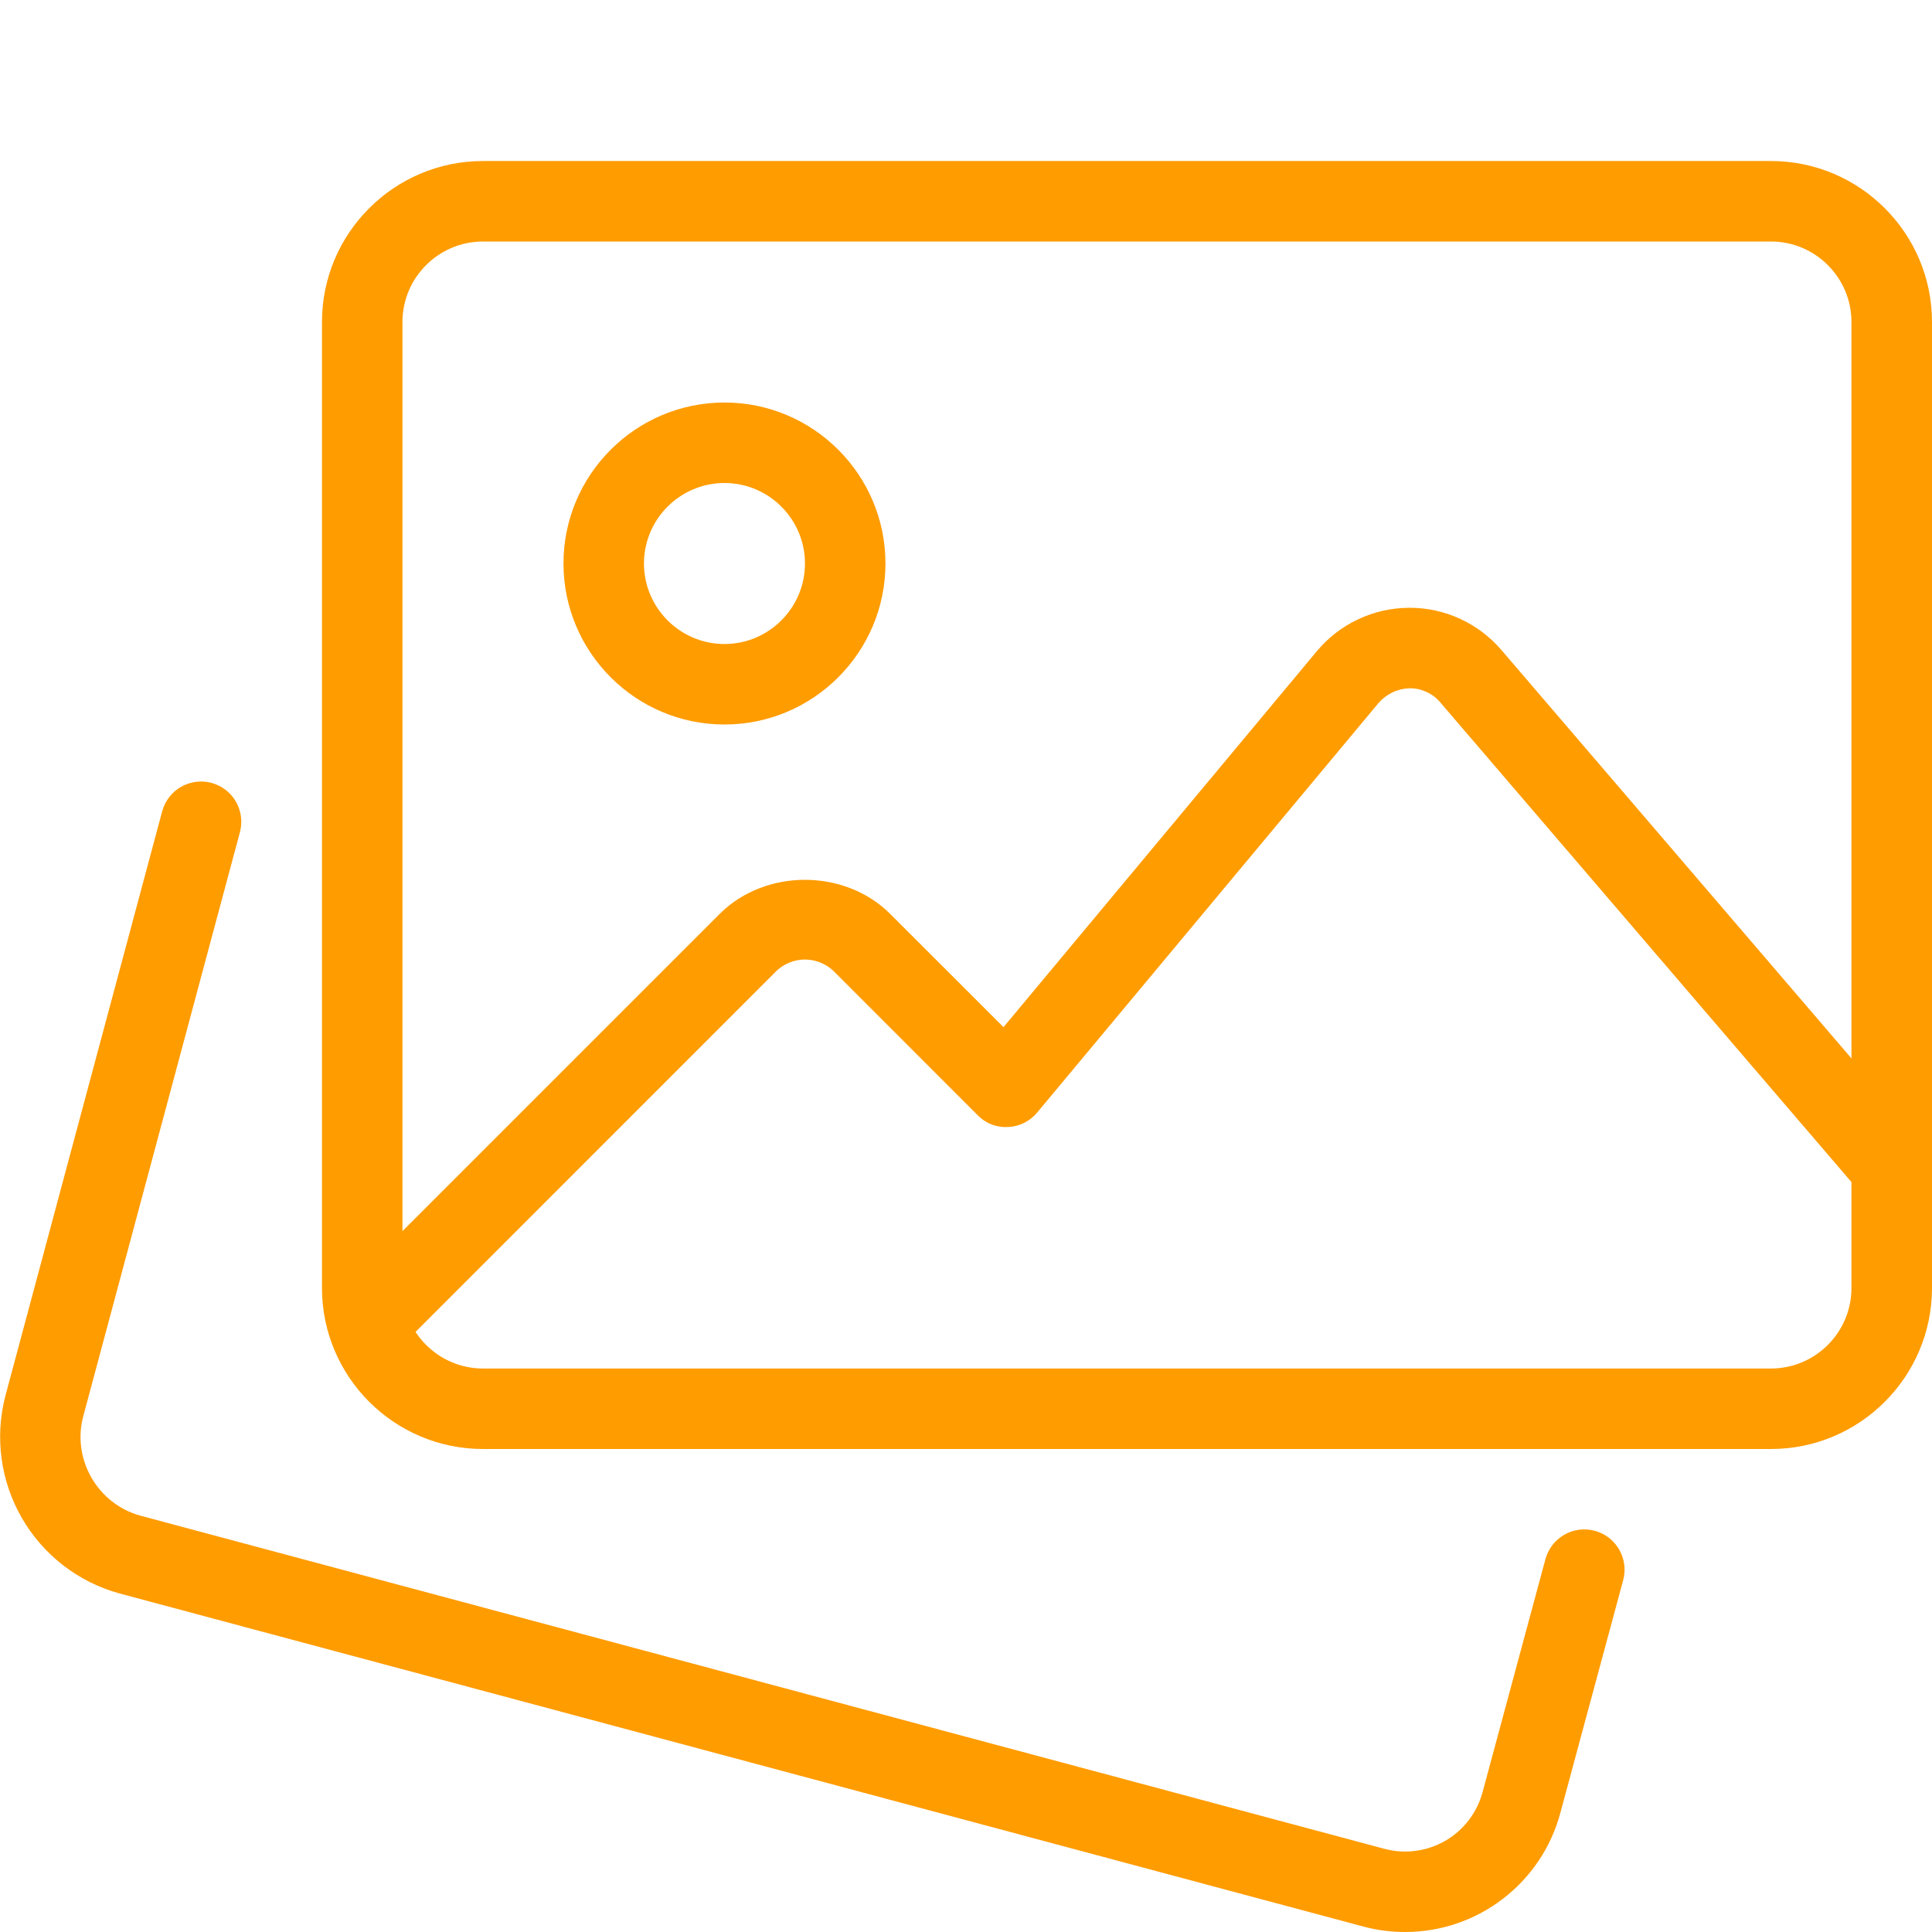<?xml version="1.0" encoding="UTF-8"?>
<svg xmlns="http://www.w3.org/2000/svg" width="32" height="32" viewBox="0 0 32 32" fill="none">
  <g clip-path="url(#clip0_2047_358)">
    <path d="M23.27 32C23.046 32 22.817 31.972 22.59 31.912L1.973 26.391C1.293 26.202 0.715 25.754 0.362 25.143C0.01 24.532 -0.089 23.807 0.088 23.124L2.689 13.428C2.737 13.26 2.849 13.117 3.001 13.031C3.153 12.945 3.333 12.922 3.502 12.967C3.671 13.012 3.816 13.121 3.904 13.272C3.993 13.423 4.019 13.602 3.977 13.772L1.377 23.465C1.192 24.172 1.616 24.908 2.324 25.104L22.933 30.623C23.273 30.713 23.634 30.665 23.939 30.489C24.243 30.313 24.465 30.023 24.556 29.684L25.597 25.825C25.62 25.741 25.659 25.662 25.712 25.592C25.766 25.523 25.832 25.464 25.908 25.421C25.984 25.377 26.068 25.349 26.155 25.337C26.242 25.326 26.33 25.332 26.414 25.355C26.499 25.377 26.578 25.417 26.648 25.47C26.717 25.523 26.775 25.59 26.819 25.666C26.863 25.742 26.891 25.826 26.902 25.912C26.914 25.999 26.908 26.087 26.885 26.172L25.845 30.025C25.694 30.592 25.359 31.093 24.893 31.45C24.428 31.807 23.857 32.001 23.27 32Z" fill="#FF9C00"></path>
    <path d="M29.333 24H8C6.529 24 5.333 22.804 5.333 21.333V5.333C5.333 3.863 6.529 2.667 8 2.667H29.333C30.804 2.667 32 3.863 32 5.333V21.333C32 22.804 30.804 24 29.333 24ZM8 4C7.265 4 6.666 4.599 6.666 5.333V21.333C6.666 22.068 7.265 22.667 8 22.667H29.333C30.068 22.667 30.666 22.068 30.666 21.333V5.333C30.666 4.599 30.068 4 29.333 4H8Z" fill="#FF9C00"></path>
    <path d="M12 12C10.529 12 9.333 10.804 9.333 9.333C9.333 7.863 10.529 6.667 12 6.667C13.47 6.667 14.666 7.863 14.666 9.333C14.666 10.804 13.47 12 12 12ZM12 8C11.265 8 10.666 8.599 10.666 9.333C10.666 10.068 11.265 10.667 12 10.667C12.734 10.667 13.333 10.068 13.333 9.333C13.333 8.599 12.734 8 12 8ZM6.093 22.573C5.961 22.573 5.833 22.534 5.723 22.461C5.613 22.388 5.528 22.284 5.477 22.162C5.427 22.041 5.414 21.907 5.439 21.777C5.465 21.648 5.528 21.529 5.621 21.436L11.918 15.139C12.673 14.384 13.992 14.384 14.746 15.139L16.621 17.013L21.81 10.787C21.997 10.563 22.229 10.383 22.492 10.259C22.755 10.134 23.042 10.069 23.333 10.067H23.348C23.636 10.066 23.921 10.129 24.183 10.249C24.445 10.37 24.678 10.545 24.866 10.764L31.84 18.9C31.898 18.966 31.942 19.044 31.97 19.127C31.998 19.211 32.01 19.299 32.003 19.387C31.997 19.475 31.974 19.561 31.934 19.639C31.894 19.718 31.839 19.788 31.773 19.846C31.706 19.903 31.628 19.947 31.544 19.974C31.46 20.001 31.372 20.011 31.284 20.004C31.196 19.997 31.11 19.972 31.032 19.932C30.954 19.891 30.884 19.836 30.828 19.768L23.854 11.632C23.792 11.559 23.714 11.5 23.627 11.46C23.539 11.42 23.444 11.399 23.348 11.4C23.25 11.403 23.155 11.425 23.067 11.467C22.979 11.508 22.9 11.567 22.836 11.64L17.178 18.428C17.119 18.499 17.046 18.557 16.962 18.599C16.879 18.64 16.788 18.663 16.696 18.667C16.603 18.672 16.51 18.658 16.424 18.624C16.337 18.591 16.259 18.539 16.194 18.472L13.804 16.081C13.676 15.961 13.508 15.893 13.332 15.893C13.157 15.893 12.988 15.961 12.861 16.081L6.564 22.379C6.502 22.441 6.429 22.489 6.348 22.523C6.267 22.556 6.18 22.573 6.093 22.573Z" fill="#FF9C00"></path>
  </g>
  <defs>
    <clipPath id="clip0_2047_358">
      <rect width="32" height="32" fill="white"></rect>
    </clipPath>
  </defs>
</svg>
